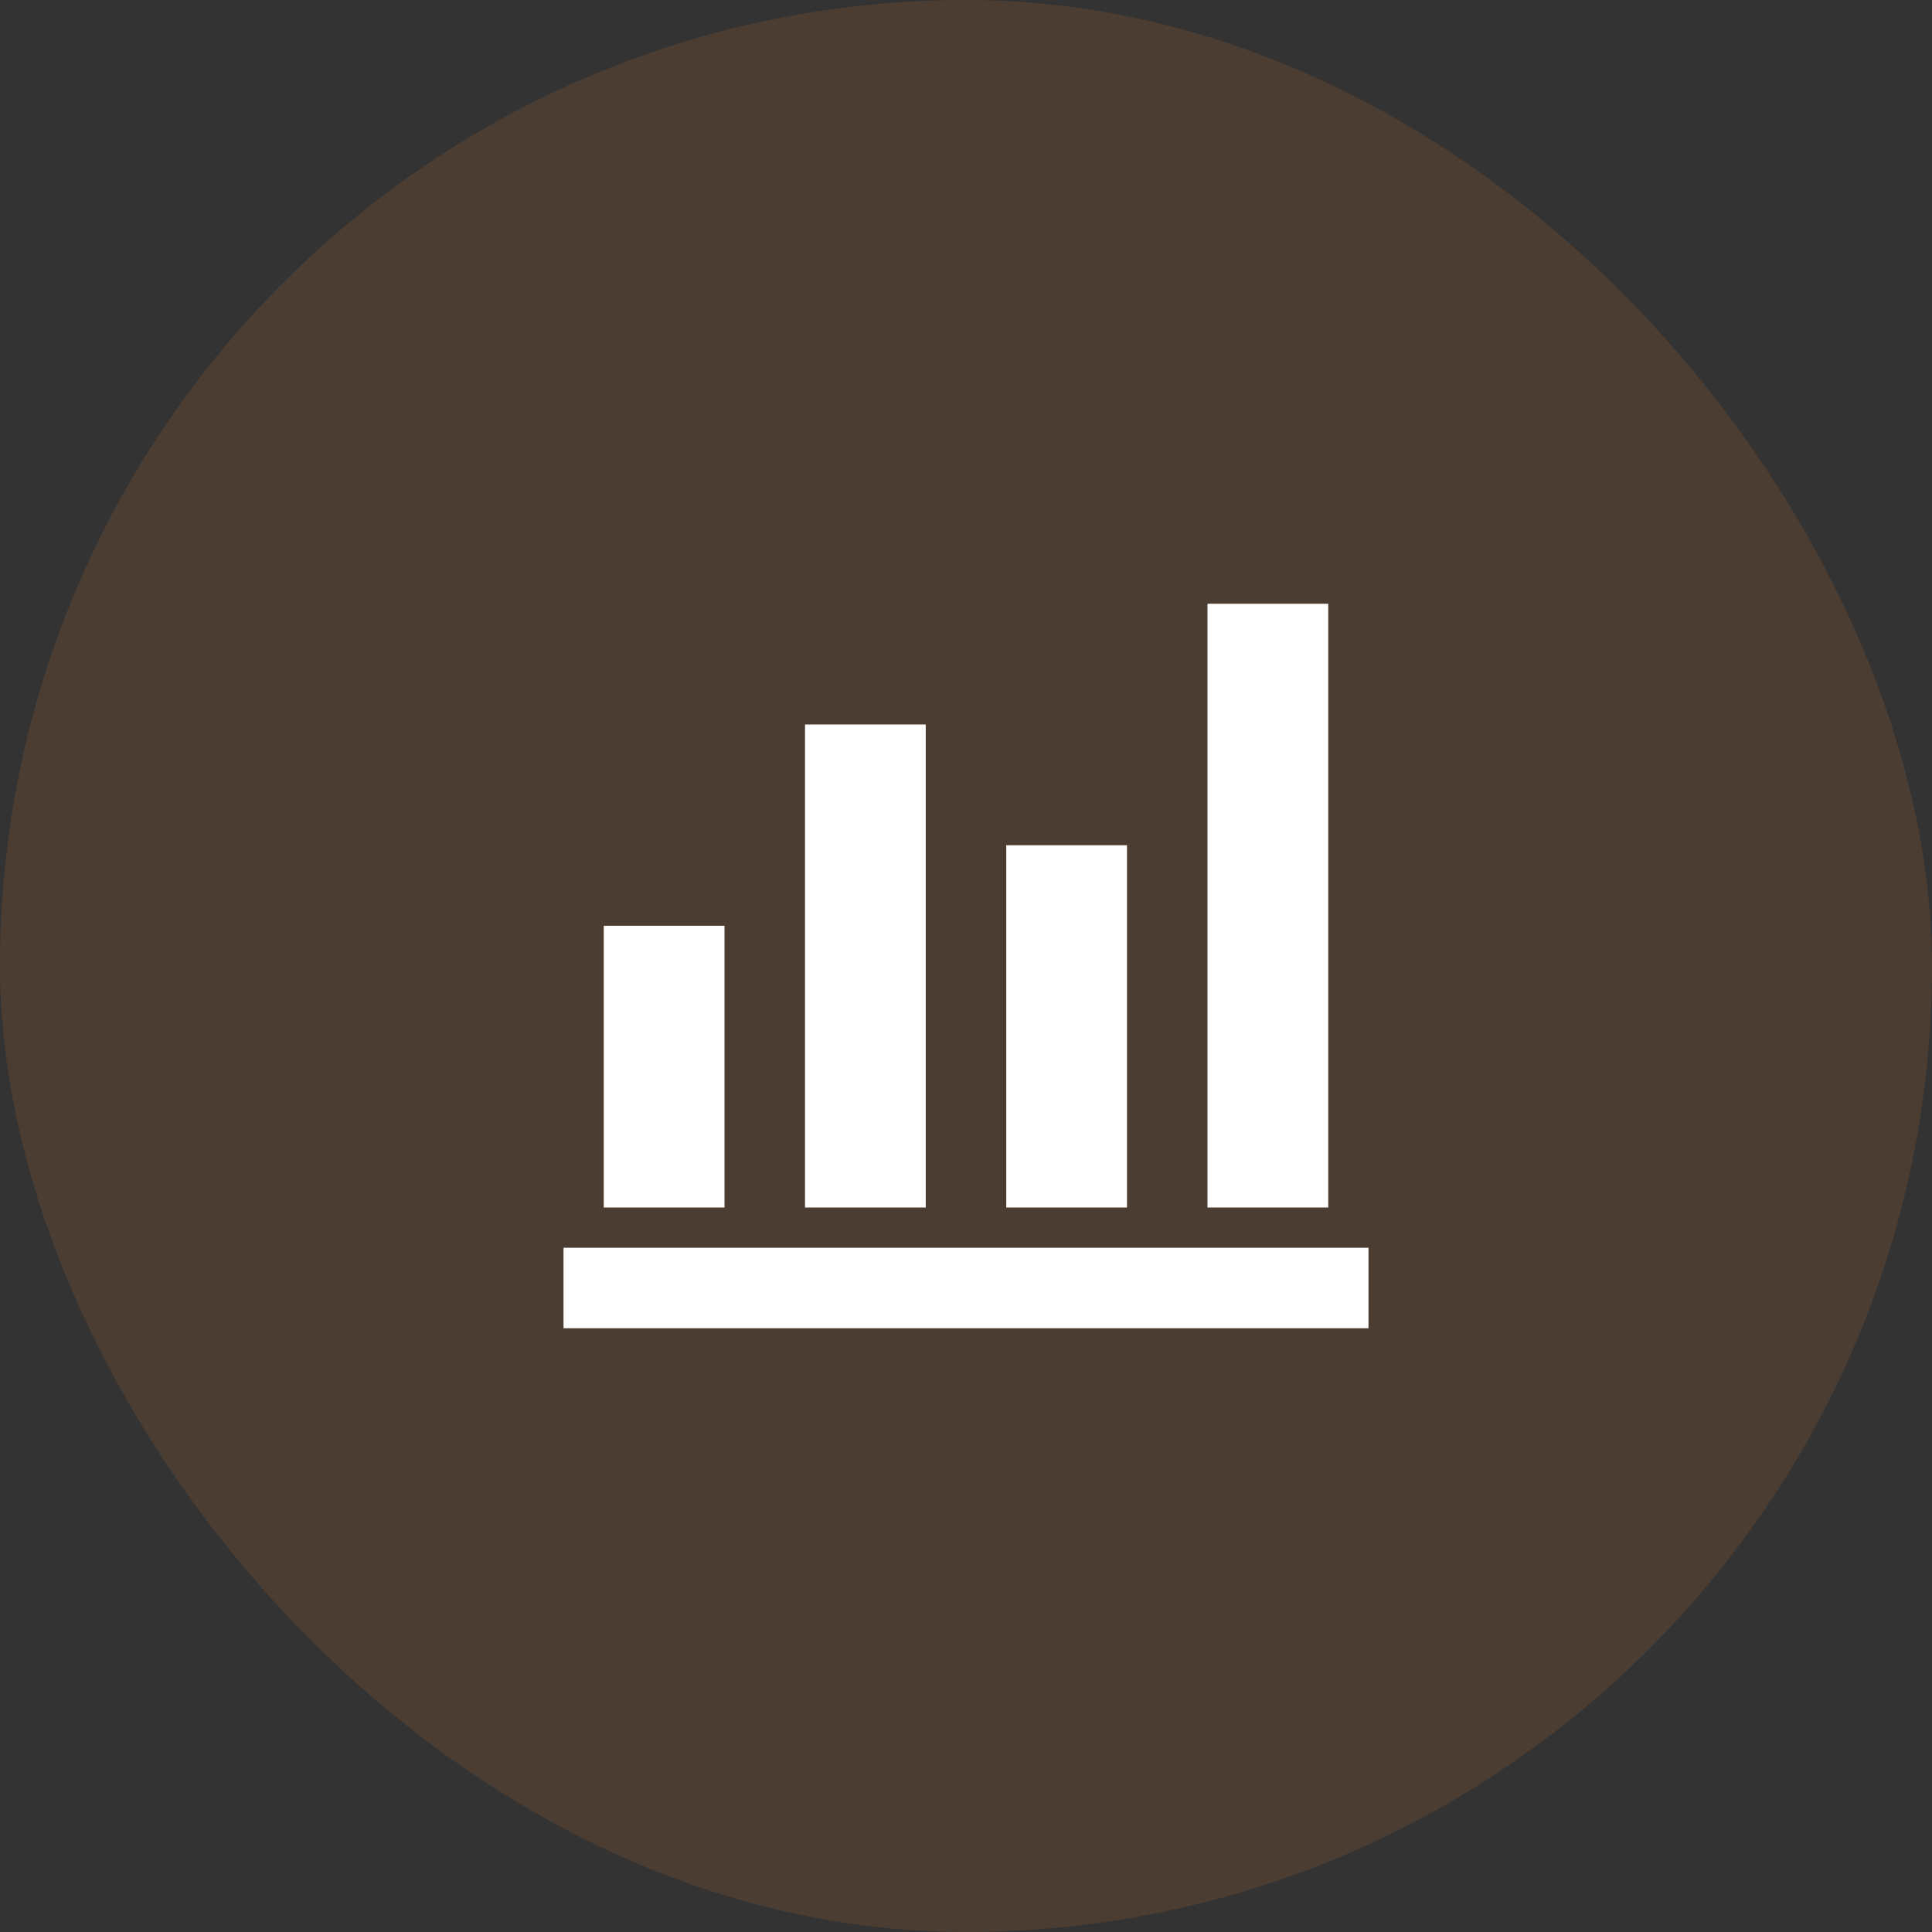 <svg width="60" height="60" viewBox="0 0 60 60" fill="none" xmlns="http://www.w3.org/2000/svg">
<rect x="0" y="0" width="60" height="60" fill="#333333" stroke="none"/>
<rect opacity="0.3" width="60" height="60" rx="30" fill="#82552F"/>
<mask id="mask0_230_1128" style="mask-type:alpha" maskUnits="userSpaceOnUse" x="15" y="15" width="30" height="30">
<rect x="15" y="15" width="30" height="30" fill="#D9D9D9"/>
</mask>
<g mask="url(#mask0_230_1128)">
<path d="M17.5 41.25V38.75H42.5V41.25H17.5ZM18.75 37.5V28.75H22.5V37.5H18.75ZM25 37.5V22.5H28.75V37.5H25ZM31.25 37.5V26.25H35V37.5H31.25ZM37.5 37.5V18.75H41.25V37.5H37.5Z" fill="white"/>
</g>
</svg>
